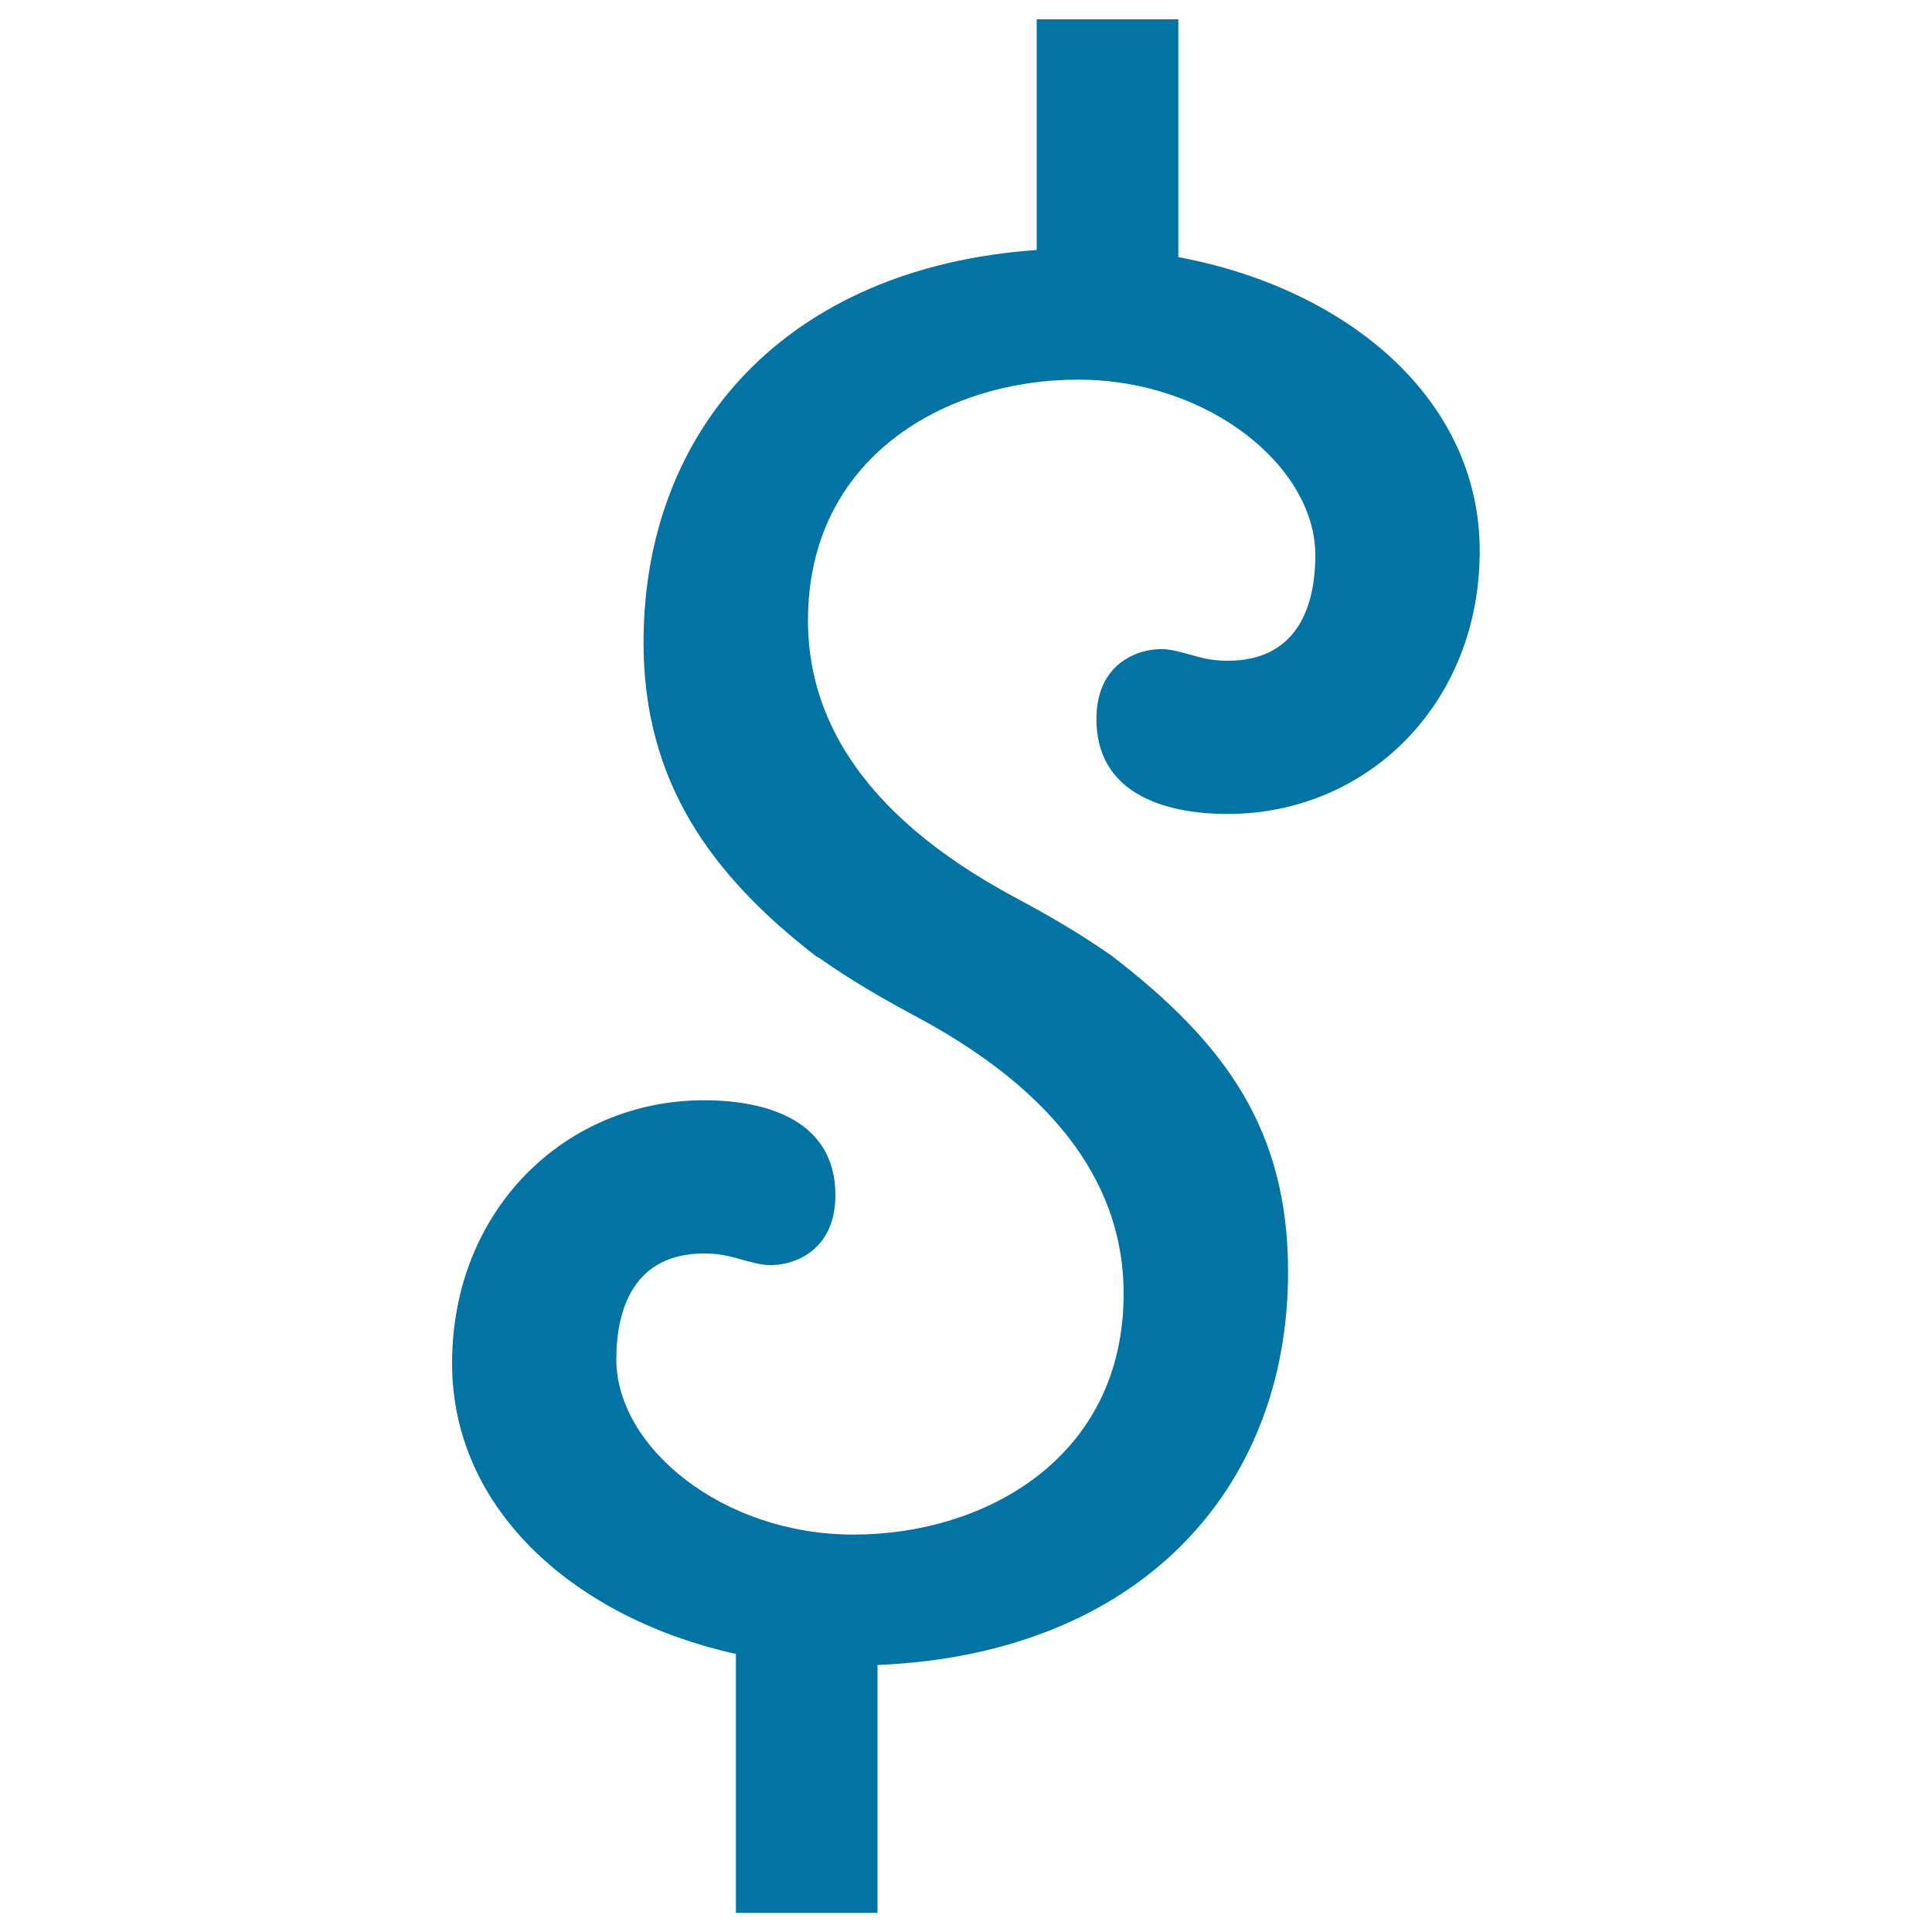 <svg xmlns="http://www.w3.org/2000/svg" viewBox="0 0 1000 1000" style="fill:#0273a2">
<title>Rounded Dollar Symbol SVG icon</title>
<g><path d="M635.5,342c-13.2,0-18.9-3.8-30.2-5.7c-11.3-1.9-37.8,3.8-37.8,35.9c0,37.8,34,49.1,68,49.1c71.8,0,130.4-56.7,130.4-136.1c0-79.5-69.7-136.1-156-152.1V10h-73.3v119.4c-129.2,9-203.5,92.5-203.5,203.2c0,71.5,34.4,120.1,89.9,162.8h0.4c16.8,11.9,34.2,21.9,50.5,30.6c85,45.4,107.7,98.3,107.7,143.6c0,85-71.8,124.7-139.8,124.7c-68,0-122.8-45.4-122.8-90.7c0-26.5,9.4-54.8,45.4-54.8c13.2,0,18.9,3.8,30.2,5.7c11.3,1.9,37.8-3.8,37.8-35.9c0-37.8-34-49.1-68-49.1c-71.8,0-130.4,56.7-130.4,136.1c0,76.8,64.9,132.3,146.9,150.5v134h73.3V861.8c134.8-5.6,212.5-90.3,212.5-203.5c0-73.4-32.4-118.2-90.4-162.9h0.1c-16.8-11.9-34.2-21.9-50.5-30.6c-85-45.4-107.7-98.3-107.7-143.6c0-85,71.8-124.7,139.8-124.7c68,0,122.8,45.4,122.8,90.7C680.9,313.7,671.5,342,635.5,342z"/></g>
</svg>